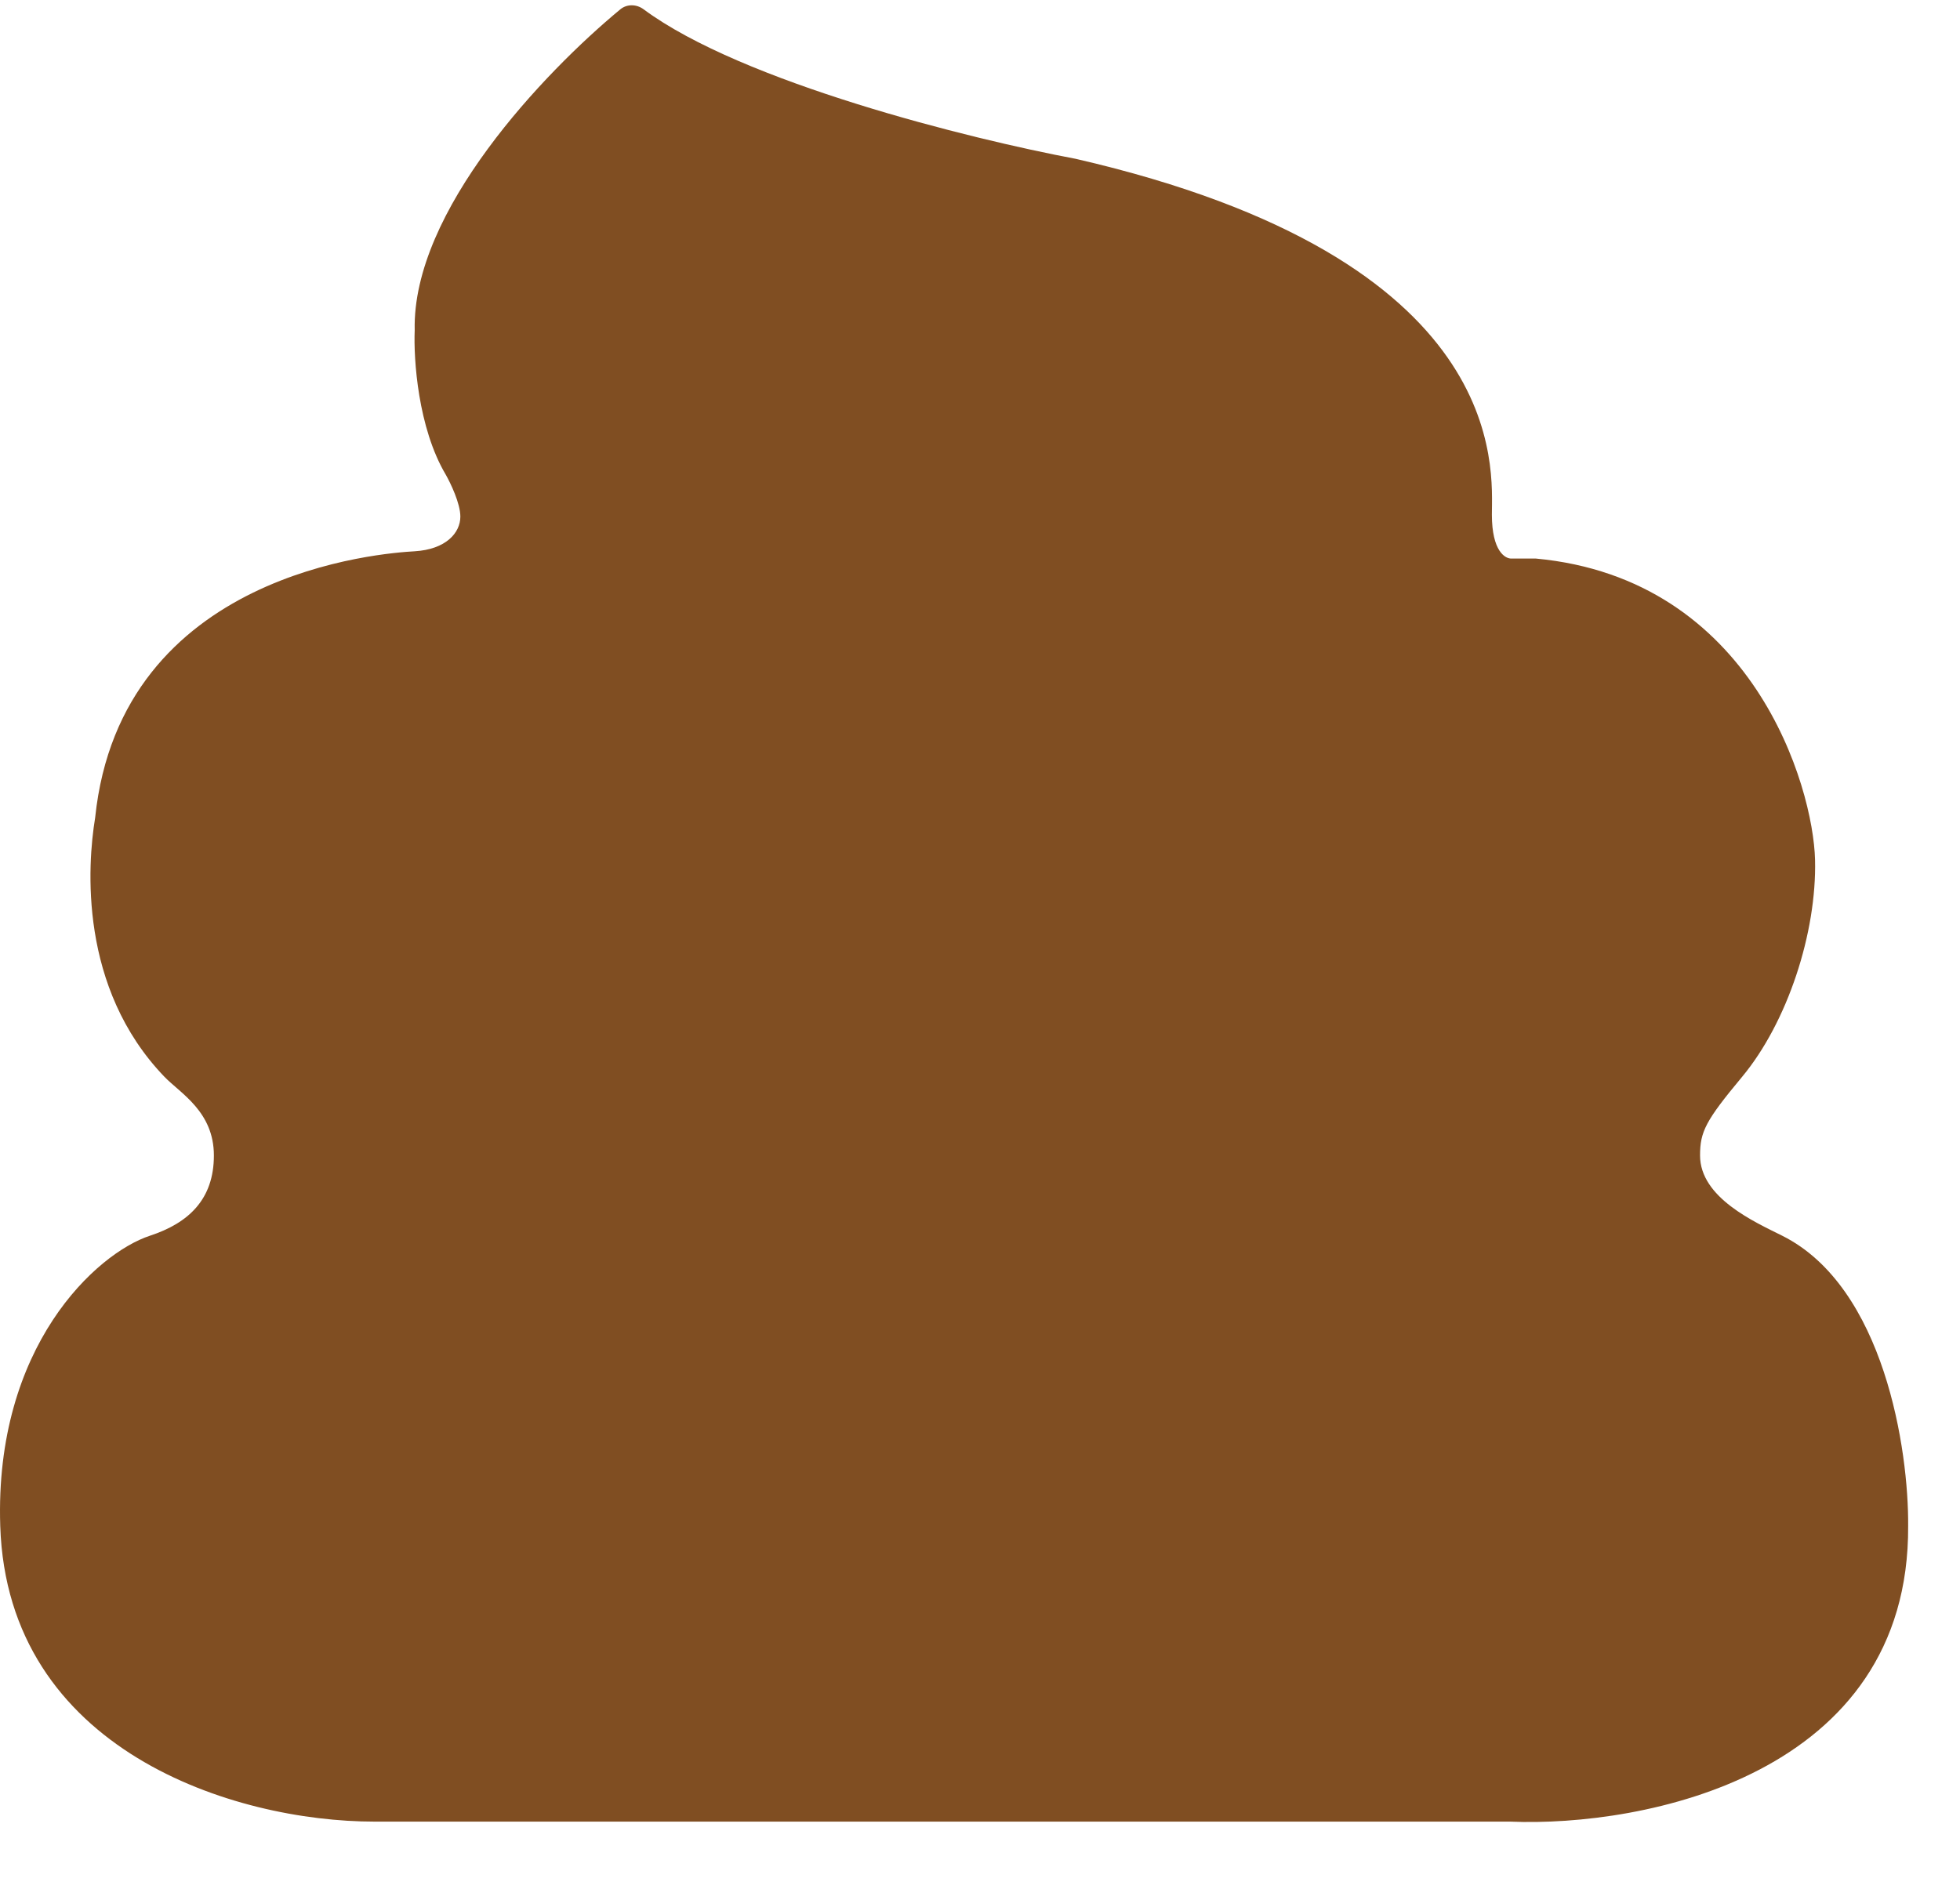 <?xml version="1.0" encoding="utf-8"?>
<svg xmlns="http://www.w3.org/2000/svg" fill="none" height="100%" overflow="visible" preserveAspectRatio="none" style="display: block;" viewBox="0 0 24 23" width="100%">
<path d="M18.491 22.311H11.293H4.586C2.865 22.311 0.092 21.44 0.003 18.69C-0.069 16.49 1.18 15.351 1.836 15.135C2.311 14.979 2.619 14.688 2.619 14.152C2.619 13.615 2.209 13.391 2.015 13.19C0.964 12.099 1.069 10.597 1.165 10.016C1.478 6.997 4.698 6.774 5.078 6.752C5.458 6.729 5.637 6.528 5.637 6.327C5.637 6.166 5.517 5.917 5.458 5.813C5.118 5.24 5.063 4.397 5.078 4.046C5.044 2.585 6.661 0.888 7.596 0.114C7.678 0.047 7.795 0.05 7.881 0.114C9.084 1.007 11.876 1.702 13.171 1.945C18.514 3.175 18.268 5.746 18.268 6.304C18.268 6.752 18.432 6.848 18.514 6.841H18.805C21.465 7.087 22.203 9.636 22.225 10.53C22.247 11.424 21.887 12.522 21.331 13.19C20.884 13.727 20.817 13.861 20.817 14.152C20.817 14.67 21.487 14.967 21.823 15.135C23.075 15.761 23.373 17.766 23.365 18.69C23.383 21.748 20.123 22.379 18.491 22.311Z" fill="#804E22" id="Vector 56"/>
</svg>